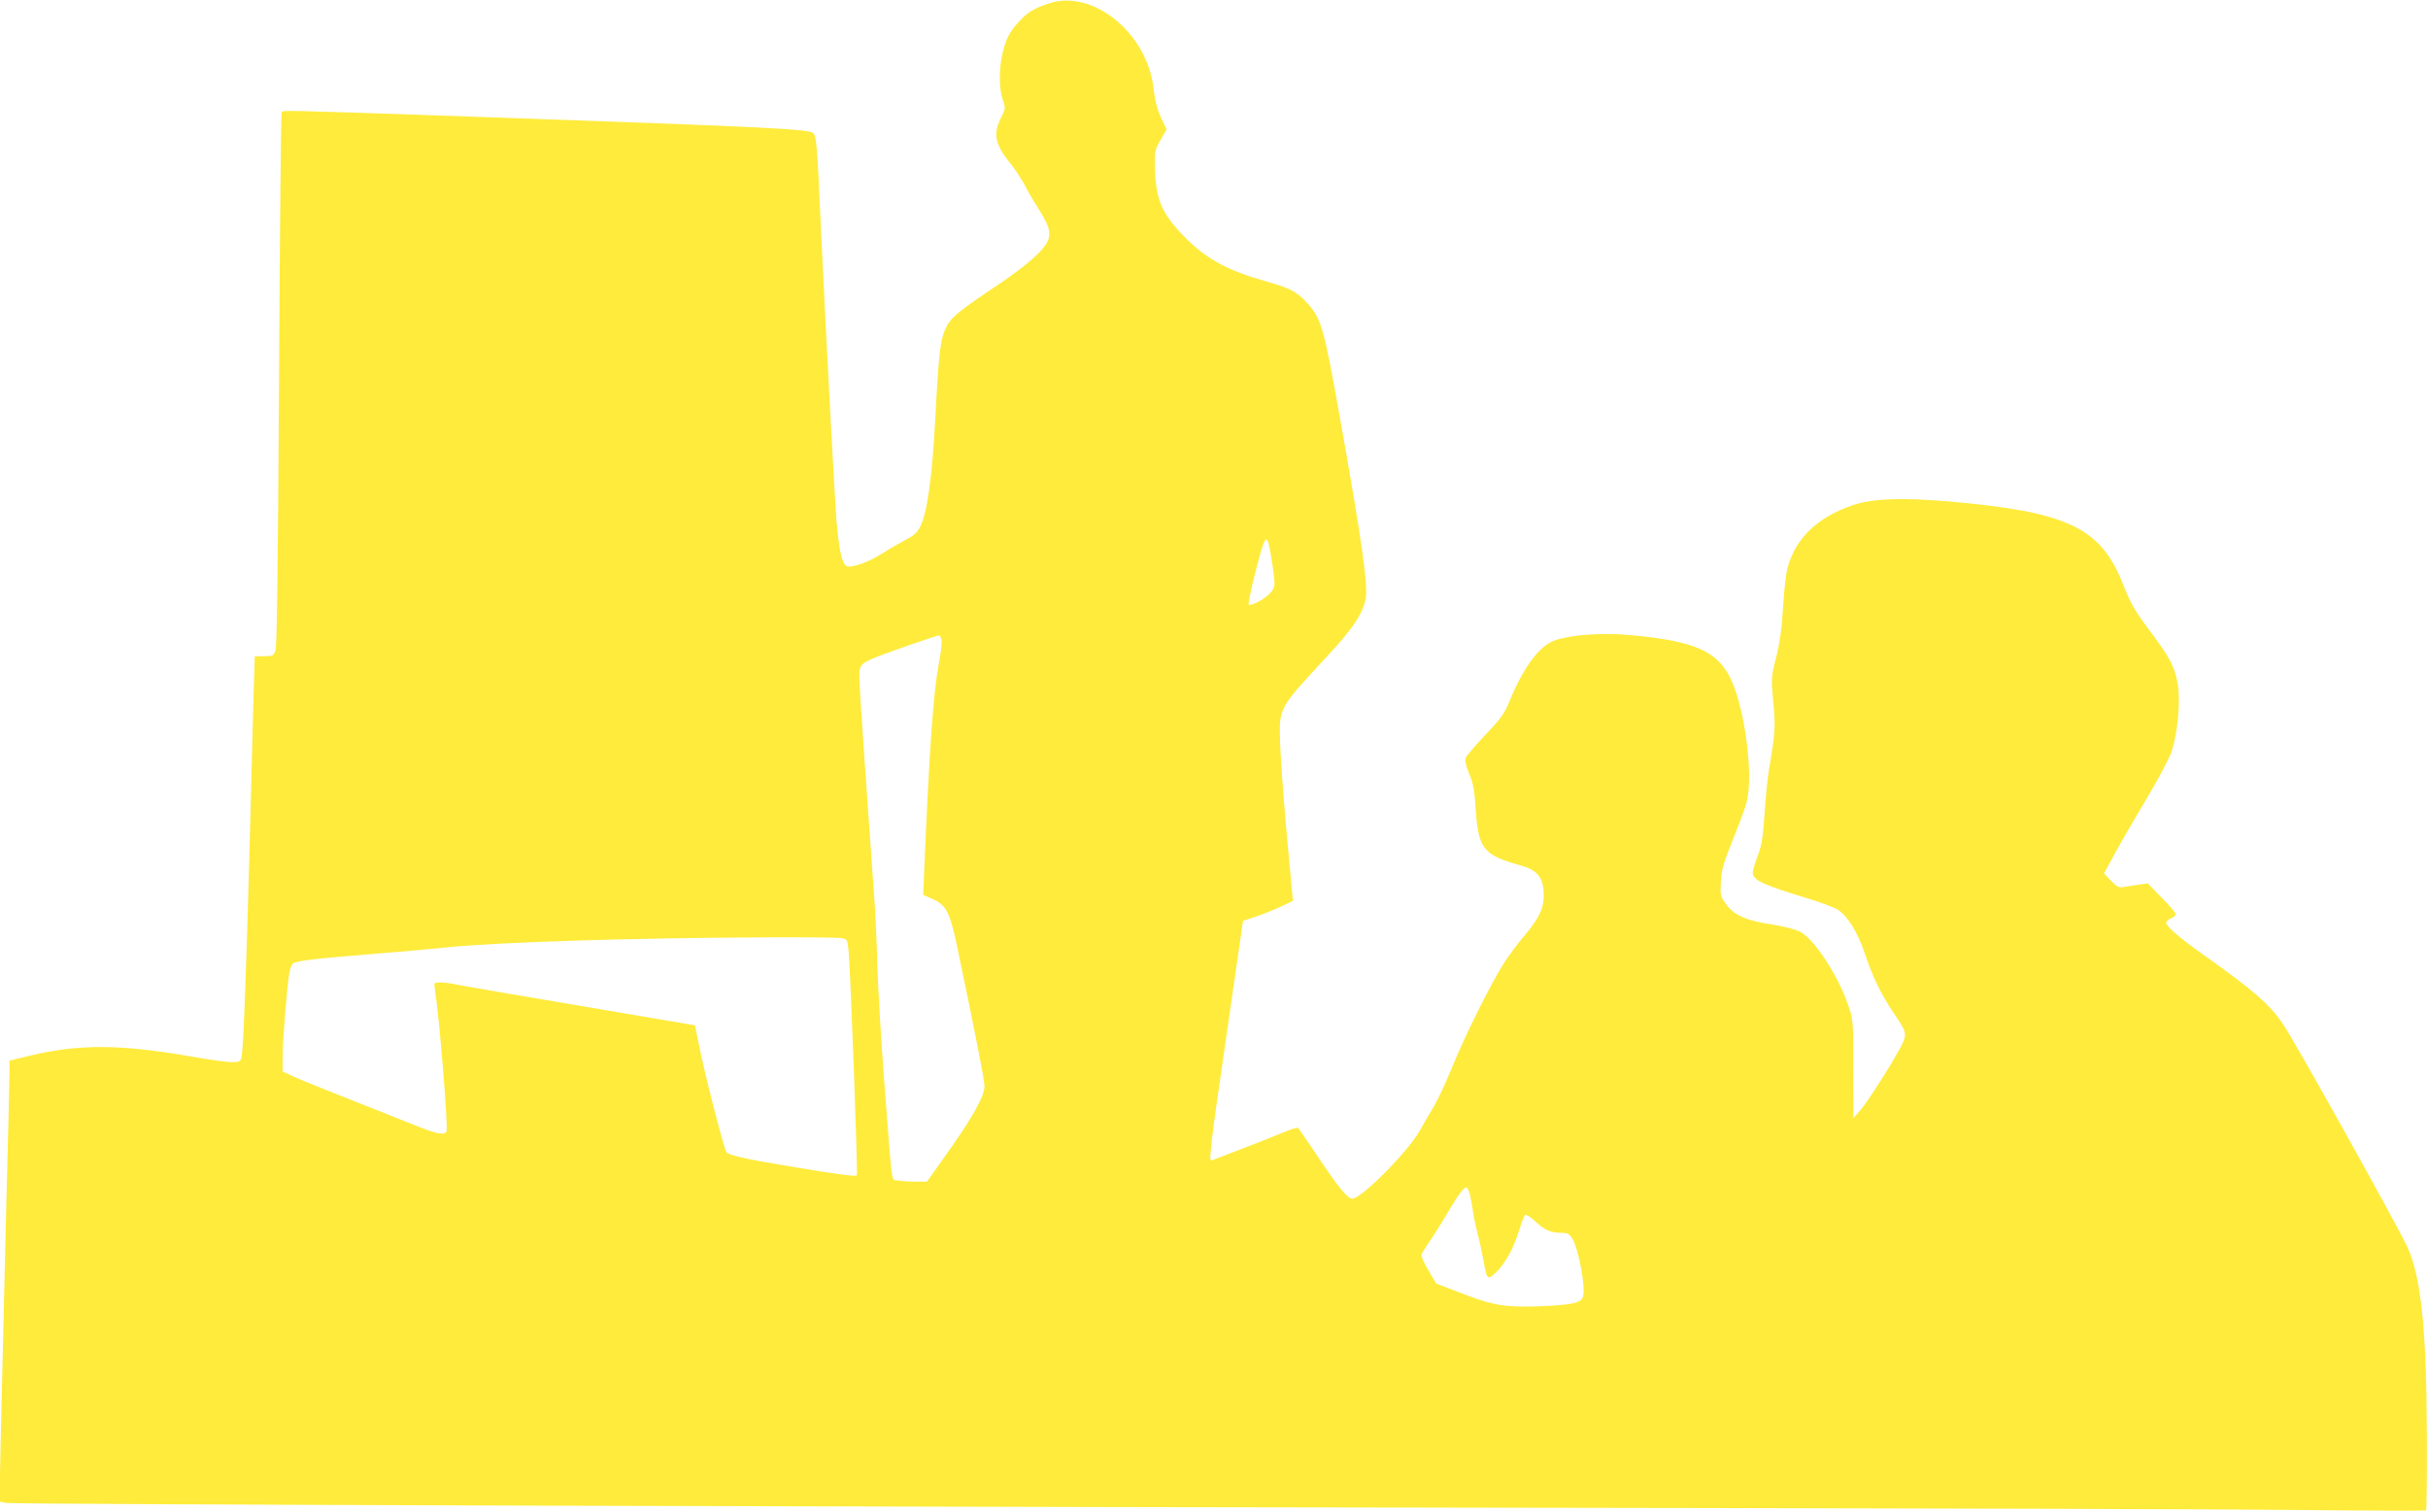 <?xml version="1.0" standalone="no"?>
<!DOCTYPE svg PUBLIC "-//W3C//DTD SVG 20010904//EN"
 "http://www.w3.org/TR/2001/REC-SVG-20010904/DTD/svg10.dtd">
<svg version="1.0" xmlns="http://www.w3.org/2000/svg"
 width="1280pt" height="797pt" viewBox="0 0 1280 797"
 preserveAspectRatio="xMidYMid meet">
<g transform="translate(0,797) scale(0.1,-0.1)"
fill="#ffeb3b" stroke="none">
<path d="M5530 7952 c-81 -27 -112 -46 -157 -95 -52 -56 -69 -90 -88 -169 -19
-83 -19 -183 1 -242 16 -47 16 -48 -11 -102 -41 -82 -28 -139 54 -239 22 -27
54 -76 72 -109 17 -34 49 -88 70 -121 56 -88 68 -123 57 -164 -14 -52 -106
-135 -279 -251 -209 -140 -237 -164 -266 -226 -26 -58 -35 -135 -53 -484 -16
-295 -42 -483 -78 -555 -18 -36 -32 -48 -97 -82 -27 -14 -73 -41 -101 -59 -70
-47 -170 -82 -192 -68 -24 15 -39 85 -52 237 -11 140 -59 1047 -85 1602 -17
378 -21 430 -39 444 -25 21 -279 33 -1796 86 -1014 35 -999 34 -1005 24 -4 -5
-10 -640 -14 -1411 -6 -1002 -11 -1411 -19 -1430 -10 -25 -16 -28 -60 -28
l-49 0 -7 -227 c-3 -126 -13 -489 -21 -808 -17 -633 -32 -1026 -41 -1074 -6
-29 -9 -31 -52 -31 -26 0 -123 13 -217 30 -372 65 -587 66 -848 4 l-107 -26 0
-61 c0 -34 -9 -406 -20 -827 -10 -421 -22 -916 -26 -1101 l-7 -336 34 -7 c35
-8 4761 -22 8964 -27 1315 -2 2705 -6 3090 -10 385 -4 702 -5 705 -2 3 3 5
176 4 386 -1 571 -31 851 -105 1007 -62 130 -593 1083 -653 1170 -69 103 -157
179 -406 356 -135 95 -210 159 -210 179 0 6 11 17 25 23 14 6 25 16 25 23 0 6
-33 45 -74 86 l-74 76 -44 -7 c-24 -3 -59 -9 -78 -12 -31 -5 -39 -1 -72 33
l-36 38 60 110 c33 61 109 191 168 290 59 99 117 209 129 244 31 96 47 263 32
351 -15 91 -39 139 -141 275 -90 121 -105 147 -150 260 -117 294 -293 377
-915 431 -249 21 -402 16 -506 -19 -188 -64 -302 -173 -346 -332 -7 -27 -18
-120 -23 -205 -6 -109 -17 -187 -36 -264 -27 -106 -27 -110 -16 -235 13 -130
11 -166 -22 -356 -8 -49 -19 -157 -24 -240 -8 -122 -15 -163 -36 -219 -14 -37
-26 -76 -26 -85 0 -42 50 -65 300 -141 58 -18 122 -42 143 -53 53 -30 109
-118 148 -234 39 -119 85 -214 150 -311 72 -105 74 -113 43 -175 -43 -84 -179
-299 -218 -342 l-35 -40 -1 260 c0 260 0 260 -29 342 -55 157 -180 346 -254
382 -23 11 -89 28 -147 37 -134 20 -199 49 -240 106 -30 41 -32 47 -28 118 3
64 13 97 64 225 34 83 67 172 73 200 36 146 -13 505 -89 654 -72 141 -194 193
-531 223 -142 13 -309 1 -391 -28 -82 -28 -164 -137 -239 -318 -27 -68 -46
-94 -130 -182 -53 -56 -100 -111 -103 -122 -4 -12 4 -46 20 -83 21 -51 28 -88
34 -190 14 -206 41 -238 240 -293 82 -23 113 -59 118 -139 5 -78 -20 -134
-103 -232 -30 -35 -78 -99 -106 -142 -64 -99 -209 -388 -277 -558 -29 -71 -70
-159 -91 -195 -22 -36 -57 -97 -79 -136 -65 -112 -306 -354 -353 -354 -25 0
-77 64 -185 227 -51 77 -97 143 -101 146 -4 3 -35 -6 -68 -20 -33 -14 -127
-51 -210 -83 -82 -32 -158 -61 -169 -65 -18 -8 -18 -4 -11 70 4 44 22 183 41
310 18 126 54 376 80 555 l47 325 66 22 c36 12 95 35 131 52 l66 31 -33 357
c-18 197 -33 417 -35 488 -4 175 -7 169 243 439 139 149 189 223 208 306 15
68 -17 293 -139 980 -82 458 -95 503 -172 586 -52 56 -88 75 -209 109 -212 60
-324 121 -443 245 -115 119 -144 193 -148 366 -2 73 1 85 30 136 l32 56 -30
63 c-20 45 -32 91 -39 154 -33 291 -320 524 -551 447z m1168 -2897 c6 -33 14
-87 18 -120 6 -56 4 -64 -19 -91 -27 -31 -102 -72 -114 -61 -3 4 10 71 30 149
56 224 65 237 85 123z m-1735 -457 c4 -12 -2 -67 -13 -122 -29 -154 -50 -445
-77 -1077 l-6 -147 45 -20 c76 -33 95 -69 133 -249 91 -433 145 -706 145 -738
0 -57 -65 -172 -223 -392 l-80 -113 -62 0 c-34 0 -76 3 -93 6 -35 7 -26 -56
-71 529 -16 209 -32 481 -36 605 -3 124 -10 284 -16 355 -87 1231 -83 1177
-75 1210 5 20 20 32 62 51 51 23 341 124 355 124 4 0 9 -10 12 -22z m-525
-1574 c29 -6 30 -8 36 -73 11 -131 49 -1171 43 -1178 -8 -7 -101 5 -357 48
-230 38 -317 58 -330 74 -13 16 -113 404 -144 560 l-22 109 -600 102 c-329 55
-623 106 -652 112 -29 7 -69 12 -89 12 -35 0 -36 0 -30 -37 23 -147 70 -724
61 -748 -9 -23 -53 -14 -179 37 -55 23 -206 82 -335 133 -129 51 -261 104
-292 119 l-58 27 0 82 c0 84 24 380 36 441 3 20 12 40 18 46 17 14 118 26 416
50 140 11 318 27 395 35 273 28 982 50 1696 53 196 1 370 -1 387 -4z m3311
-1351 c5 -21 12 -60 16 -88 3 -27 15 -81 25 -120 10 -38 24 -102 31 -142 17
-102 21 -105 68 -59 49 48 92 128 121 224 12 39 26 74 31 77 5 3 28 -12 52
-34 50 -47 83 -61 138 -61 34 0 42 -5 59 -32 32 -54 69 -251 56 -302 -9 -36
-54 -46 -226 -53 -184 -7 -248 3 -417 69 l-132 51 -41 70 c-23 38 -39 75 -36
83 3 8 27 47 54 86 27 40 68 107 92 148 45 77 77 120 91 120 5 0 12 -17 18
-37z"/>
</g>
</svg>
